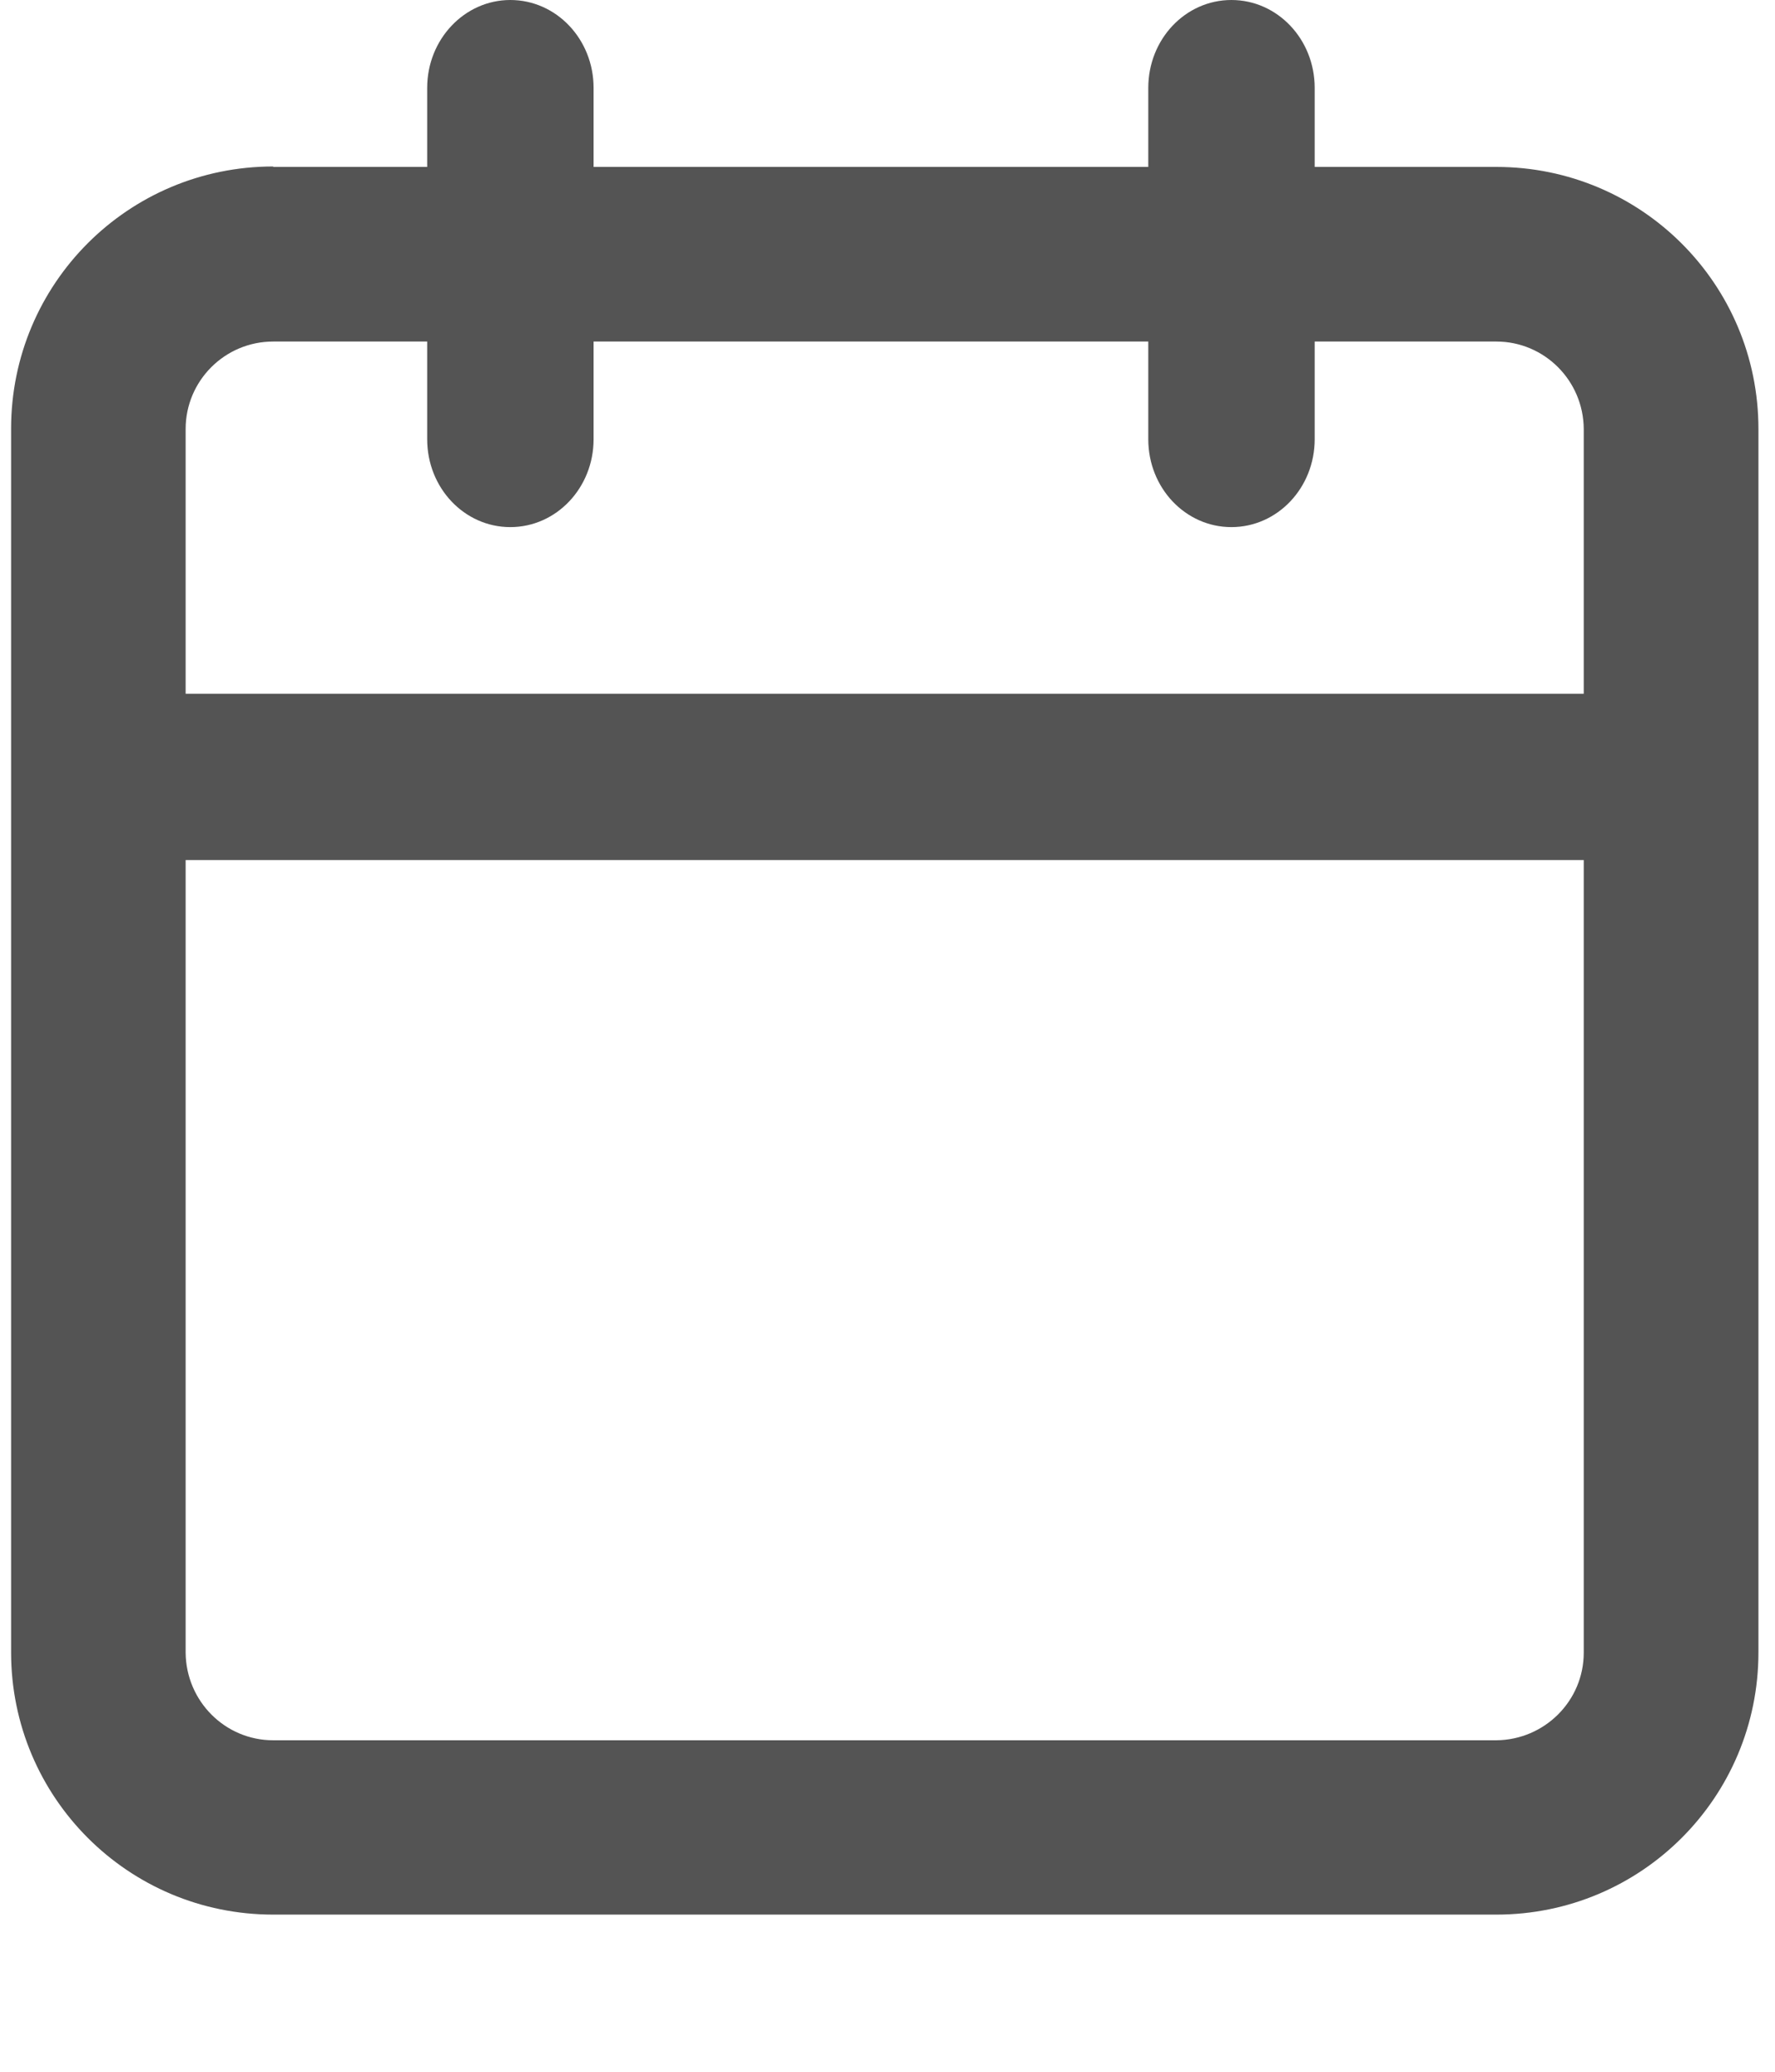<svg width="12" height="14" viewBox="0 0 12 14" fill="none" xmlns="http://www.w3.org/2000/svg">
<path d="M1.847 1.716V2.308H10.116C10.441 2.308 10.705 2.572 10.707 2.899V11.168C10.707 11.493 10.443 11.757 10.116 11.76H1.847C1.522 11.76 1.258 11.496 1.255 11.168V2.899C1.255 2.574 1.519 2.308 1.847 2.308V1.716V1.125C0.867 1.125 0.075 1.917 0.075 2.897V11.166C0.075 12.146 0.867 12.938 1.847 12.938H10.116C11.096 12.938 11.888 12.146 11.888 11.166V2.899C11.888 1.919 11.096 1.128 10.116 1.128H1.847V1.716Z" fill="#545454"/>
<path d="M7.763 0.594V2.968C7.763 3.297 8.014 3.562 8.325 3.562C8.636 3.562 8.888 3.297 8.888 2.968V0.594C8.888 0.265 8.636 0 8.325 0C8.014 0 7.763 0.265 7.763 0.594Z" fill="#545454"/>
<path d="M2.888 0.594V2.968C2.888 3.297 3.139 3.562 3.45 3.562C3.761 3.562 4.013 3.297 4.013 2.968V0.594C4.013 0.265 3.761 0 3.45 0C3.141 0 2.888 0.265 2.888 0.594Z" fill="#545454"/>
<path d="M11.109 5.812C11.436 5.812 11.7 5.561 11.7 5.25C11.7 4.939 11.436 4.688 11.109 4.688H0.479C0.151 4.688 0.154 5.812 0.479 5.812H11.109Z" fill="#545454"/>
</svg>
